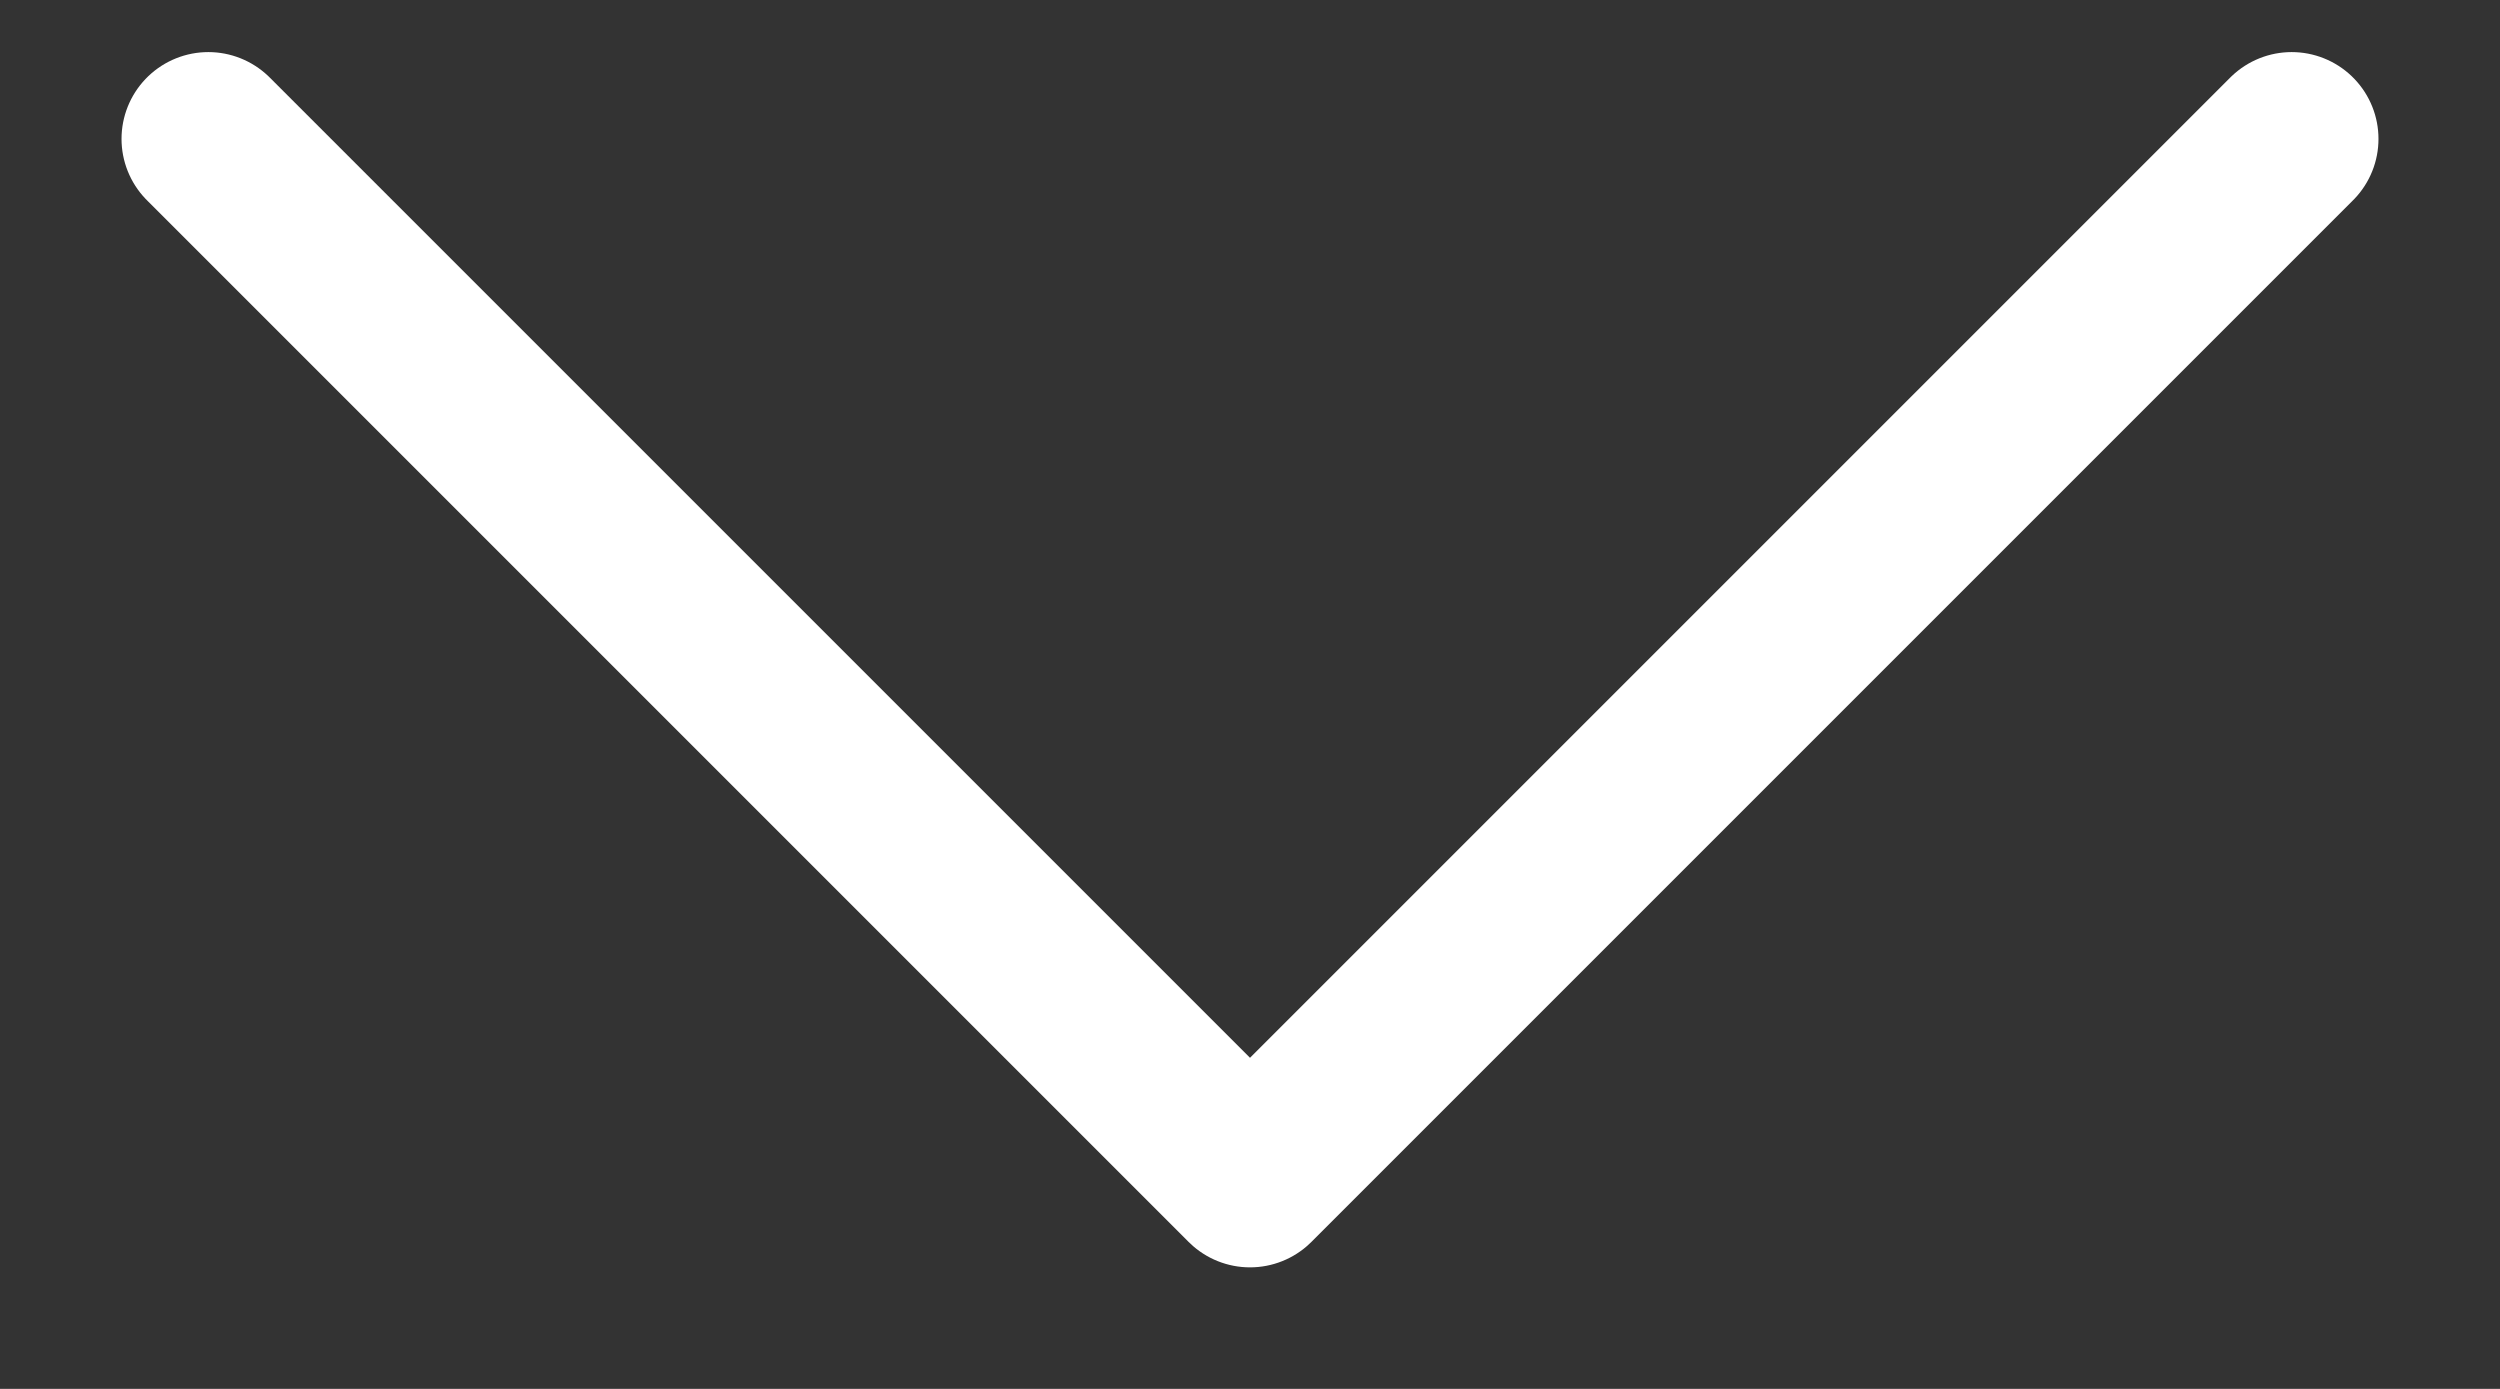 <svg width="18" height="10" viewBox="0 0 18 10" fill="none" xmlns="http://www.w3.org/2000/svg">
<rect x="0" y="0" width="18" height="10" fill="#333333" stroke="none"/>
<path d="M16.5 1L9 8.5L1.5 1" stroke="white" stroke-width="1.25" stroke-linecap="round" stroke-linejoin="round"/>
</svg>
